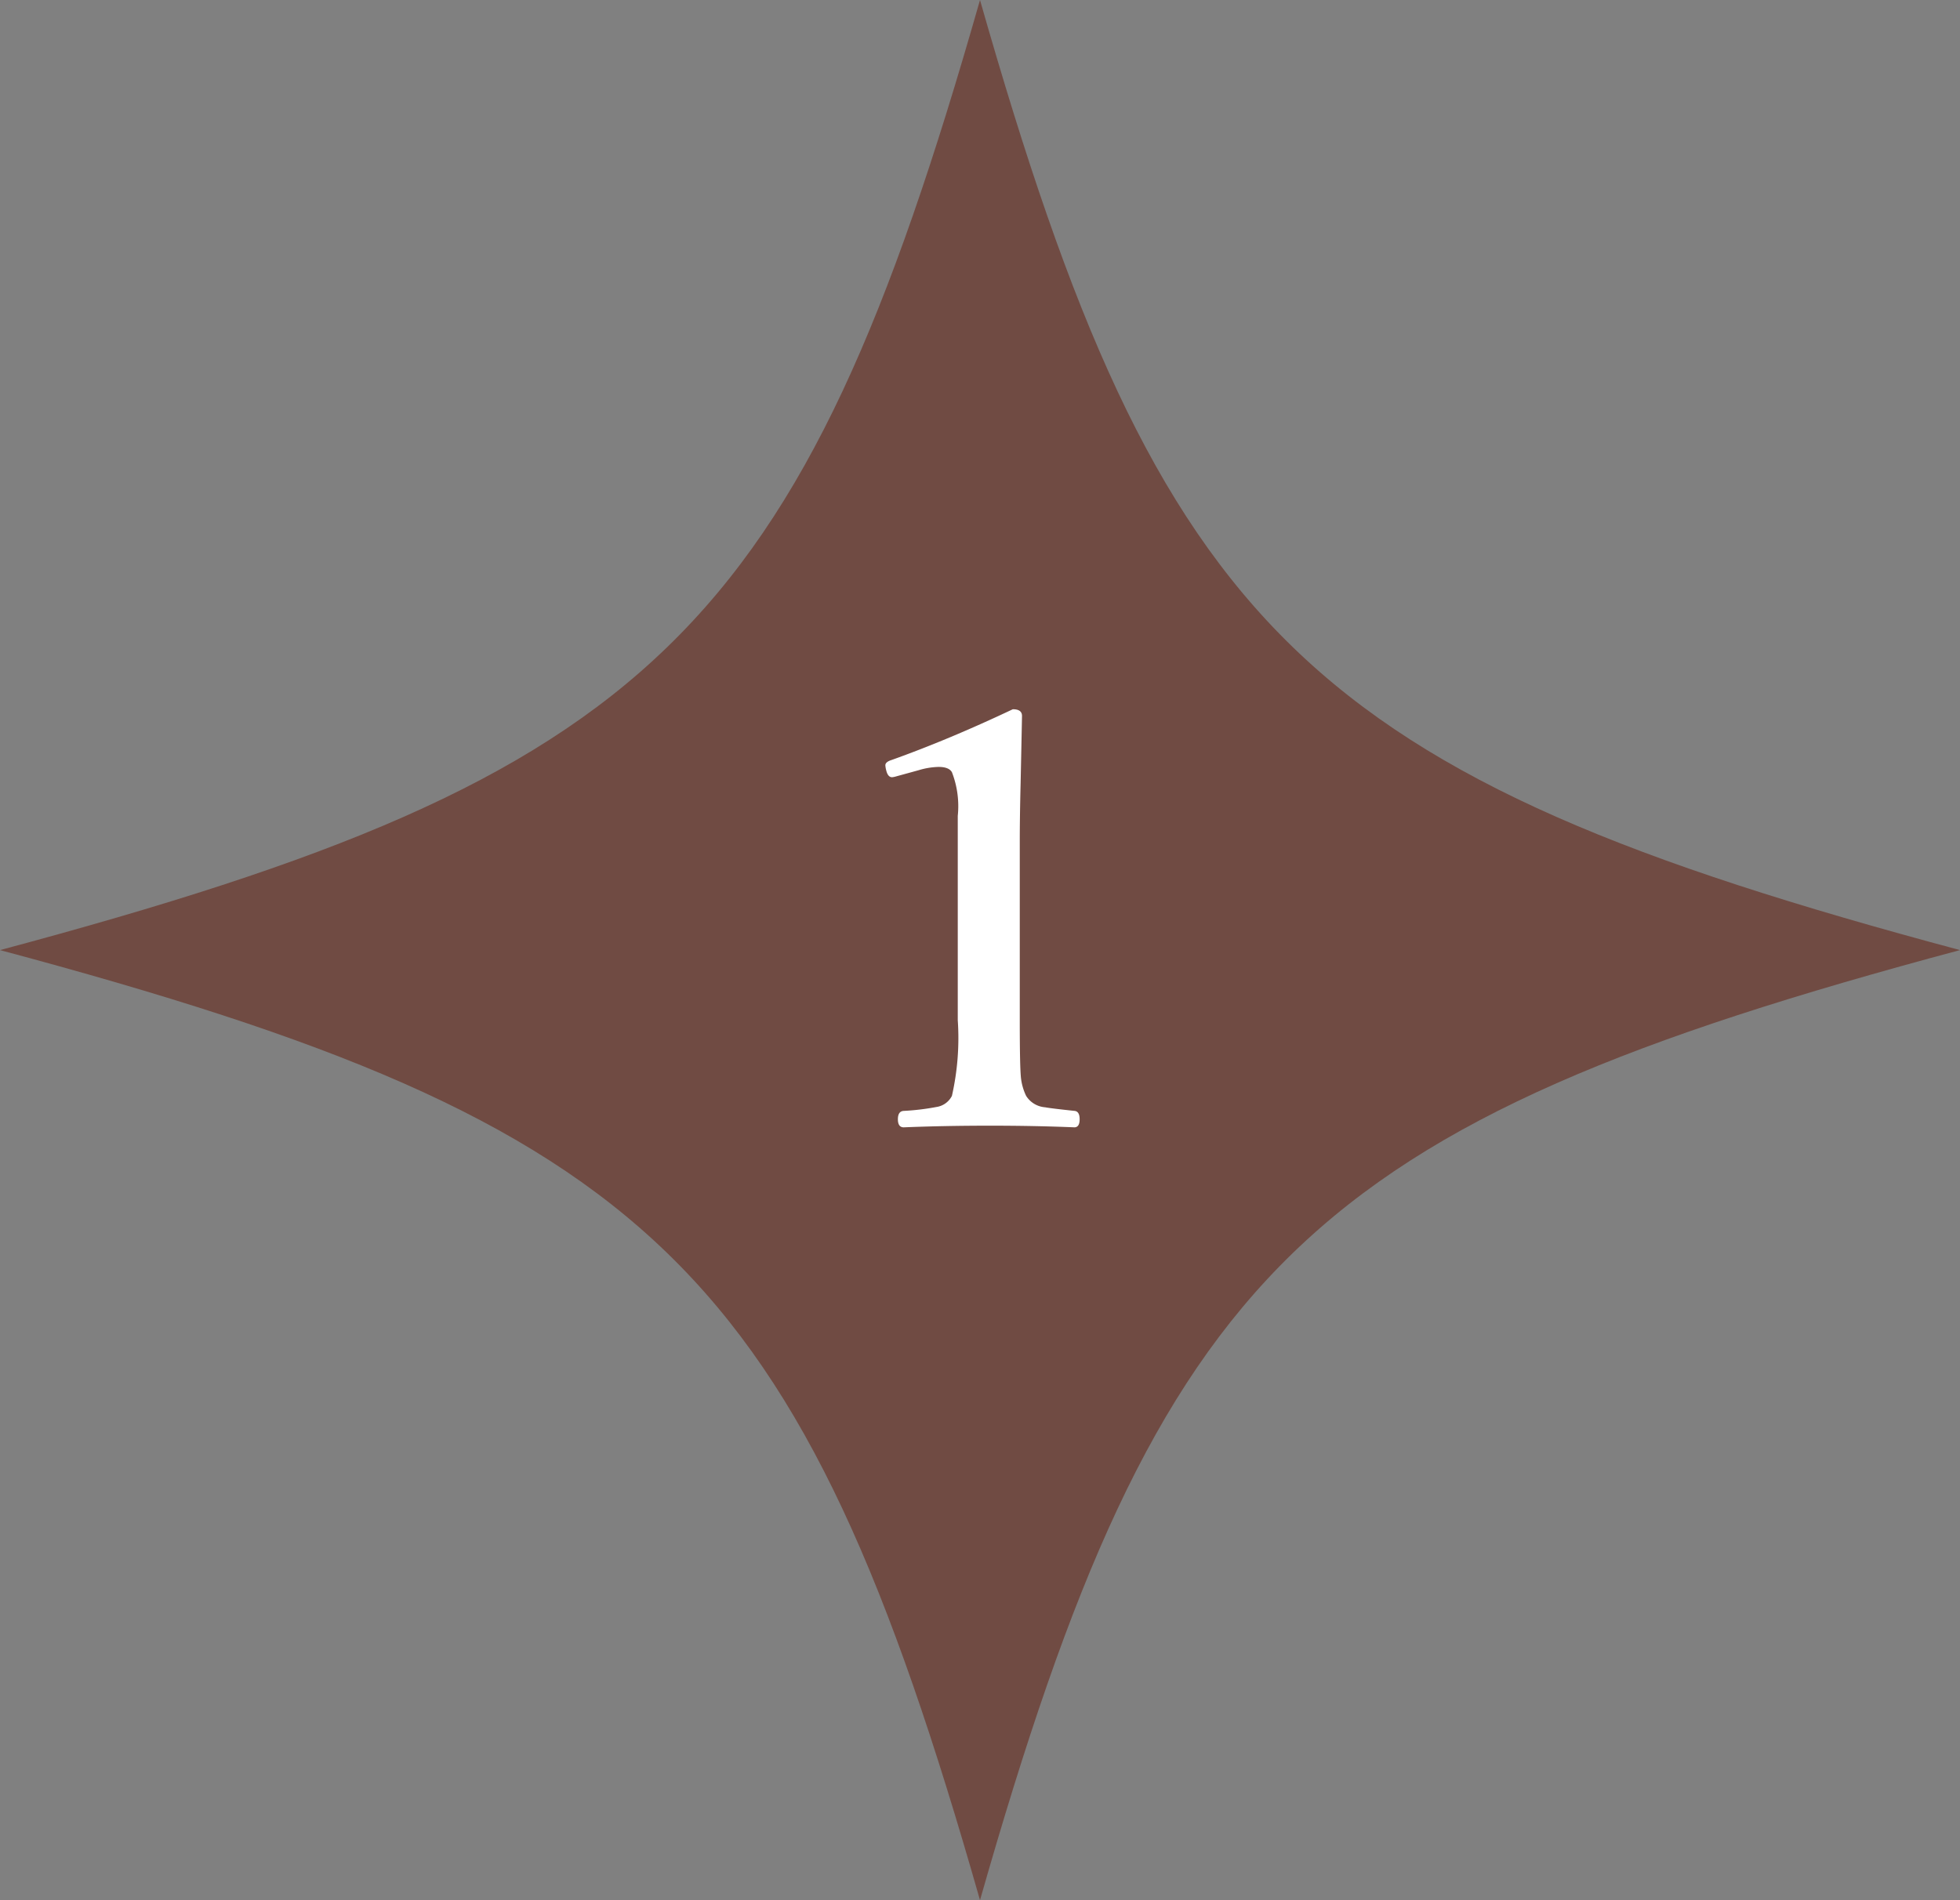 <?xml version="1.0" encoding="UTF-8"?>
<svg xmlns="http://www.w3.org/2000/svg" width="41.25" height="40" viewBox="0 0 41.25 40">
  <rect x="0" y="0" width="41.25" height="40" fill="#808080" stroke="none"/>
  <g id="グループ_186" data-name="グループ 186" transform="translate(-0.375)">
    <path id="パス_109" data-name="パス 109" d="M.375,20C14.129,23.679,17.2,26.67,21,40c3.8-13.33,6.871-16.321,20.625-20C27.871,16.321,24.8,13.33,21,0,17.2,13.33,14.129,16.321.375,20Z" fill="#704b43"></path>
    <path id="パス_110" data-name="パス 110" d="M21.691,14.93q.193,0,.193.141-.006.322-.029,1.406-.018.721-.018,1.248V21.48q0,.938.023,1.189a1.164,1.164,0,0,0,.111.4.517.517,0,0,0,.4.24q.117.023.621.076.105.012.105.176t-.105.17q-.838-.035-1.775-.035-.973,0-1.822.035-.123,0-.123-.17t.123-.176a5.061,5.061,0,0,0,.686-.082.437.437,0,0,0,.328-.234,5.517,5.517,0,0,0,.123-1.594v-4.3a1.977,1.977,0,0,0-.123-.92q-.064-.111-.281-.111a1.574,1.574,0,0,0-.422.07l-.469.129a.412.412,0,0,1-.088.018q-.088,0-.123-.146a.565.565,0,0,1-.018-.105q0-.07.129-.111Q20.344,15.568,21.691,14.93Z" fill="#fff"></path>
  </g>
</svg>
